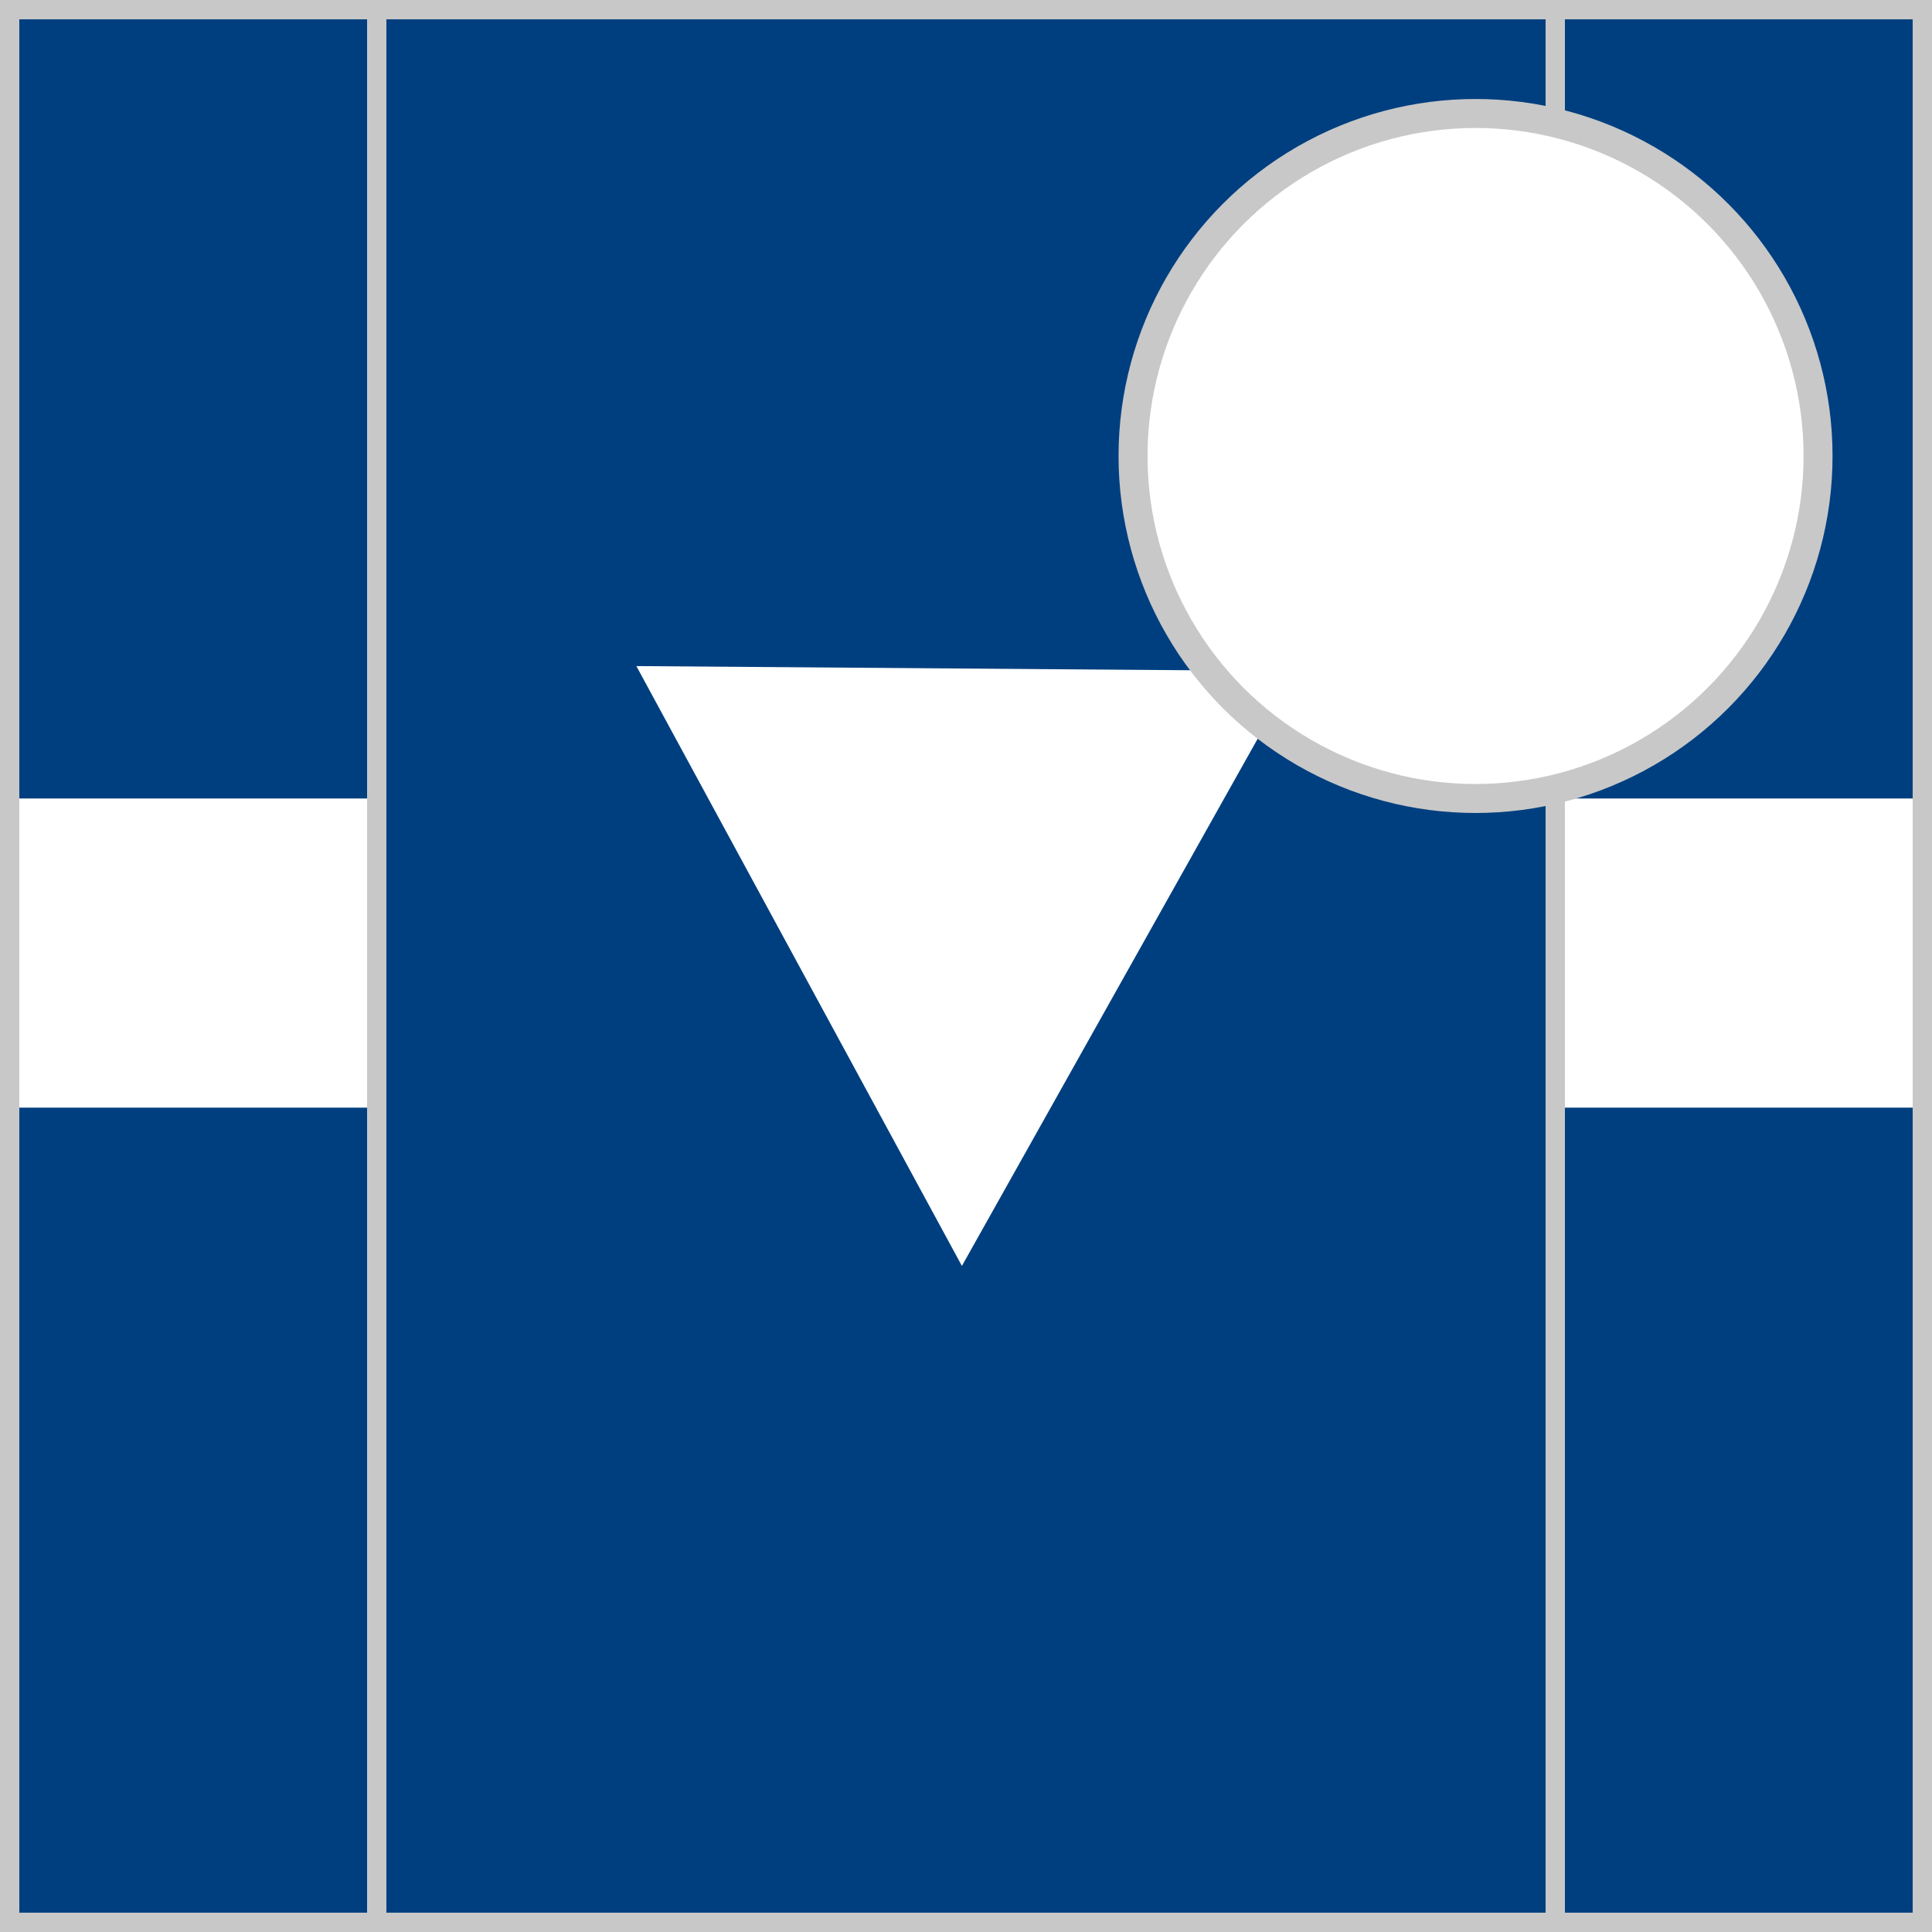 <?xml version = "1.0" encoding = "utf-8"?>
<!--
BRITISH HORSERACING AUTHORITY - www.britishhorseracing.com
Autogenerated Racing Colours
Date: 2025-07-29 06:47:45
-->

<!DOCTYPE svg PUBLIC "-//W3C//DTD SVG 1.1//EN" "http://www.w3.org/Graphics/SVG/1.1/DTD/svg11.dtd">
<svg version="1.1" id="Silks" xmlns="http://www.w3.org/2000/svg"
     x="0" y="0" width="500" height="500"
     viewBox="0 0 50 50" enable-background="new 0 0 50 50" xml:space="preserve">



    <rect x="0" y="0" width="50" height="50" fill="#808080" stroke="none"/>



    <g display="inline">
        <g display="inline">
            <rect x="9.5" fill="#003f7f" width="31" height="50" />
        </g>
    </g>
    <g id="body_23">
	<path display="inline" fill="#fff" d="M24.894,32.762l-8.425-15.524l17.062,0.129L24.894,32.762z"/>
</g>
        <g display="inline">
        <path display="inline" fill="#C8C8C8" d="M40,0.5v49H10v-49H40 M40.5,0h-31v50h31V0L40.5,0z"/>
    </g>

    <g display="inline">
        <g display="inline">
            <rect x="0" fill="#003f7f" width="10" height="50"/>
        </g>
        <g display="inline">
            <rect x="40" fill="#003f7f" width="10" height="50"/>
        </g>
    </g>
    <g id="sleeve_02" display="inline">
	<rect x="0.5" y="20.665" display="inline" fill="#fff" width="9" height="8.001"/>
	<rect x="40.5" y="20.665" display="inline" fill="#fff" width="9" height="8.001"/>
</g>
        <g display="inline">
        <path display="inline" fill="#C8C8C8" d="M9.5,0.5v49h-9v-49H9.5 M10,0H0v50h10V0L10,0z"/>
    </g>
    <g display="inline">
        <path display="inline" fill="#C8C8C8" d="M49.5,0.5v49h-9v-49H49.5 M50,0H40v50h10V0L50,0z"/>
    </g>

    <circle display="inline" fill="#fff" cx="38.187" cy="11.801" r="8.864"/>
    <circle id="cap_01" fill="#fff" cx="38.187" cy="11.801" r="8.864"/>
    <circle display="inline" fill="none" stroke="#C8C8C8" stroke-width="0.75" cx="38.187" cy="11.801" r="8.864"/>

    </svg>
